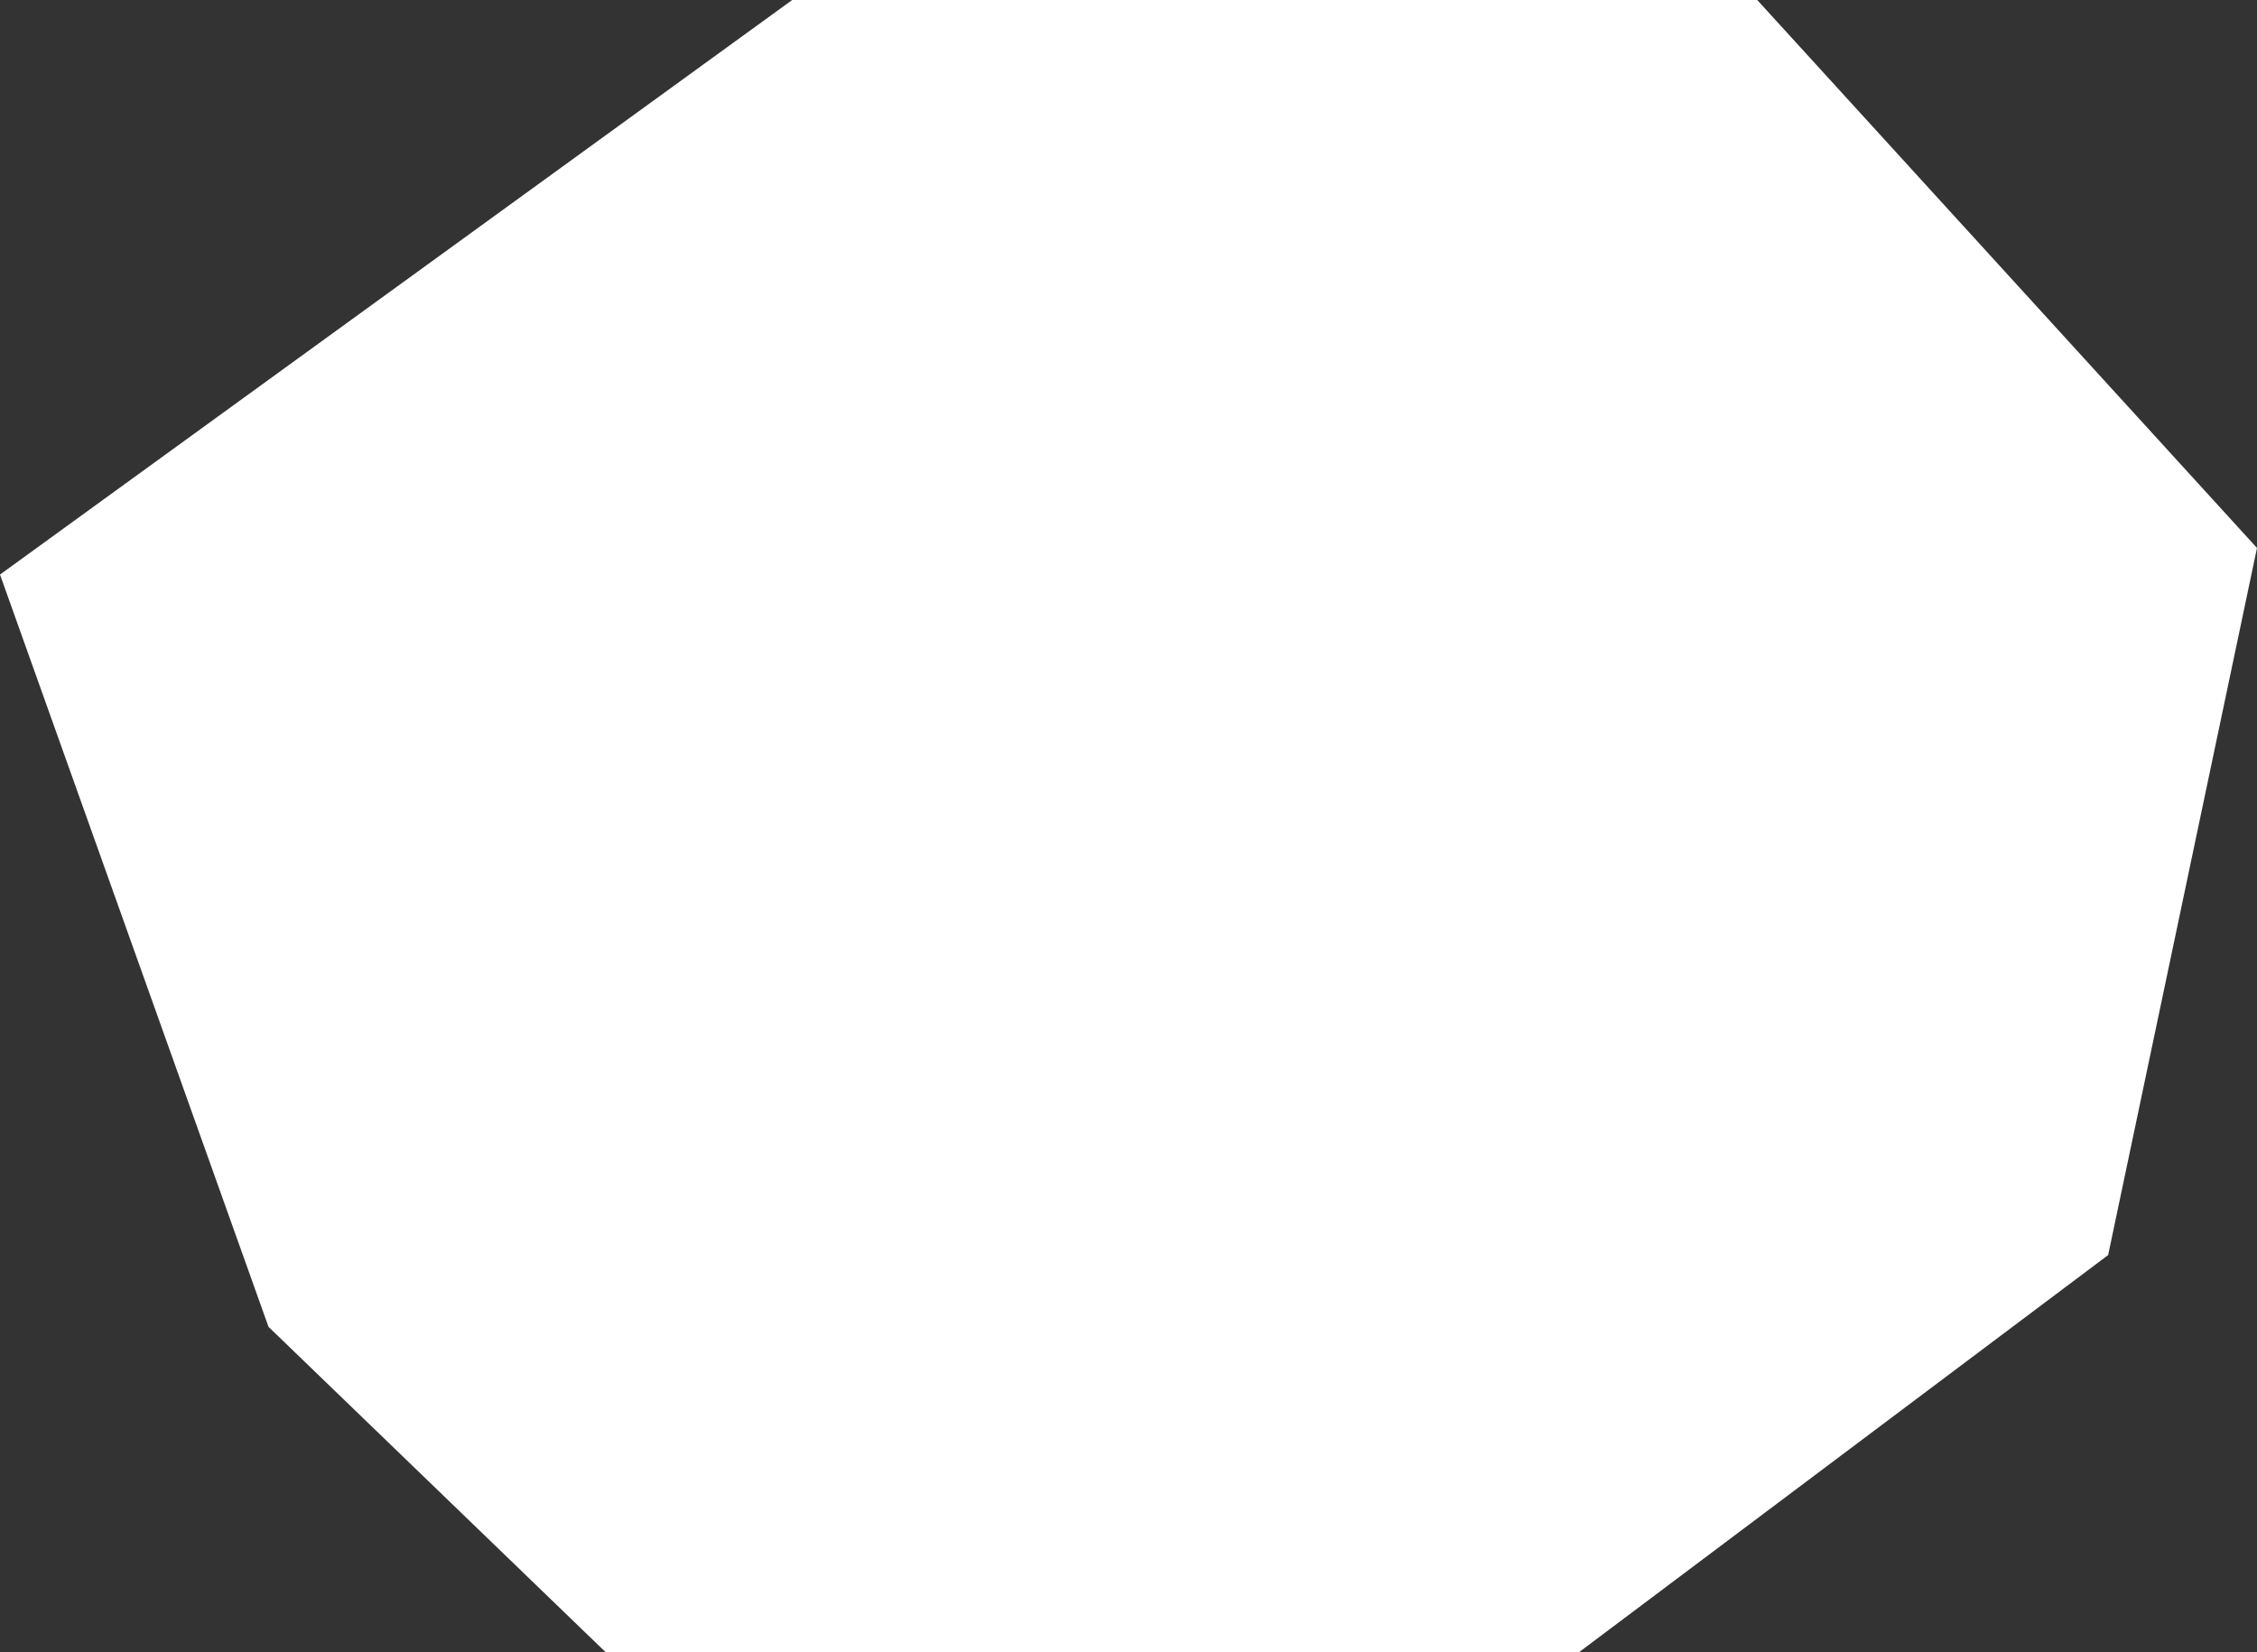 <?xml version="1.0" encoding="UTF-8"?><svg id="_レイヤー_2" xmlns="http://www.w3.org/2000/svg" viewBox="0 0 846.98 620.04"><rect x="0" y="0" width="846.98" height="620.04" fill="#333333" stroke="none"/><defs><style>.cls-1{fill:#fff;stroke-width:0px;}</style></defs><g id="_レイヤー_3"><polygon class="cls-1" points="297.29 0 659.43 0 846.98 205.65 791.12 471.02 592.59 620.04 227.26 620.04 100.76 497.95 0 215.63 297.29 0"/></g></svg>